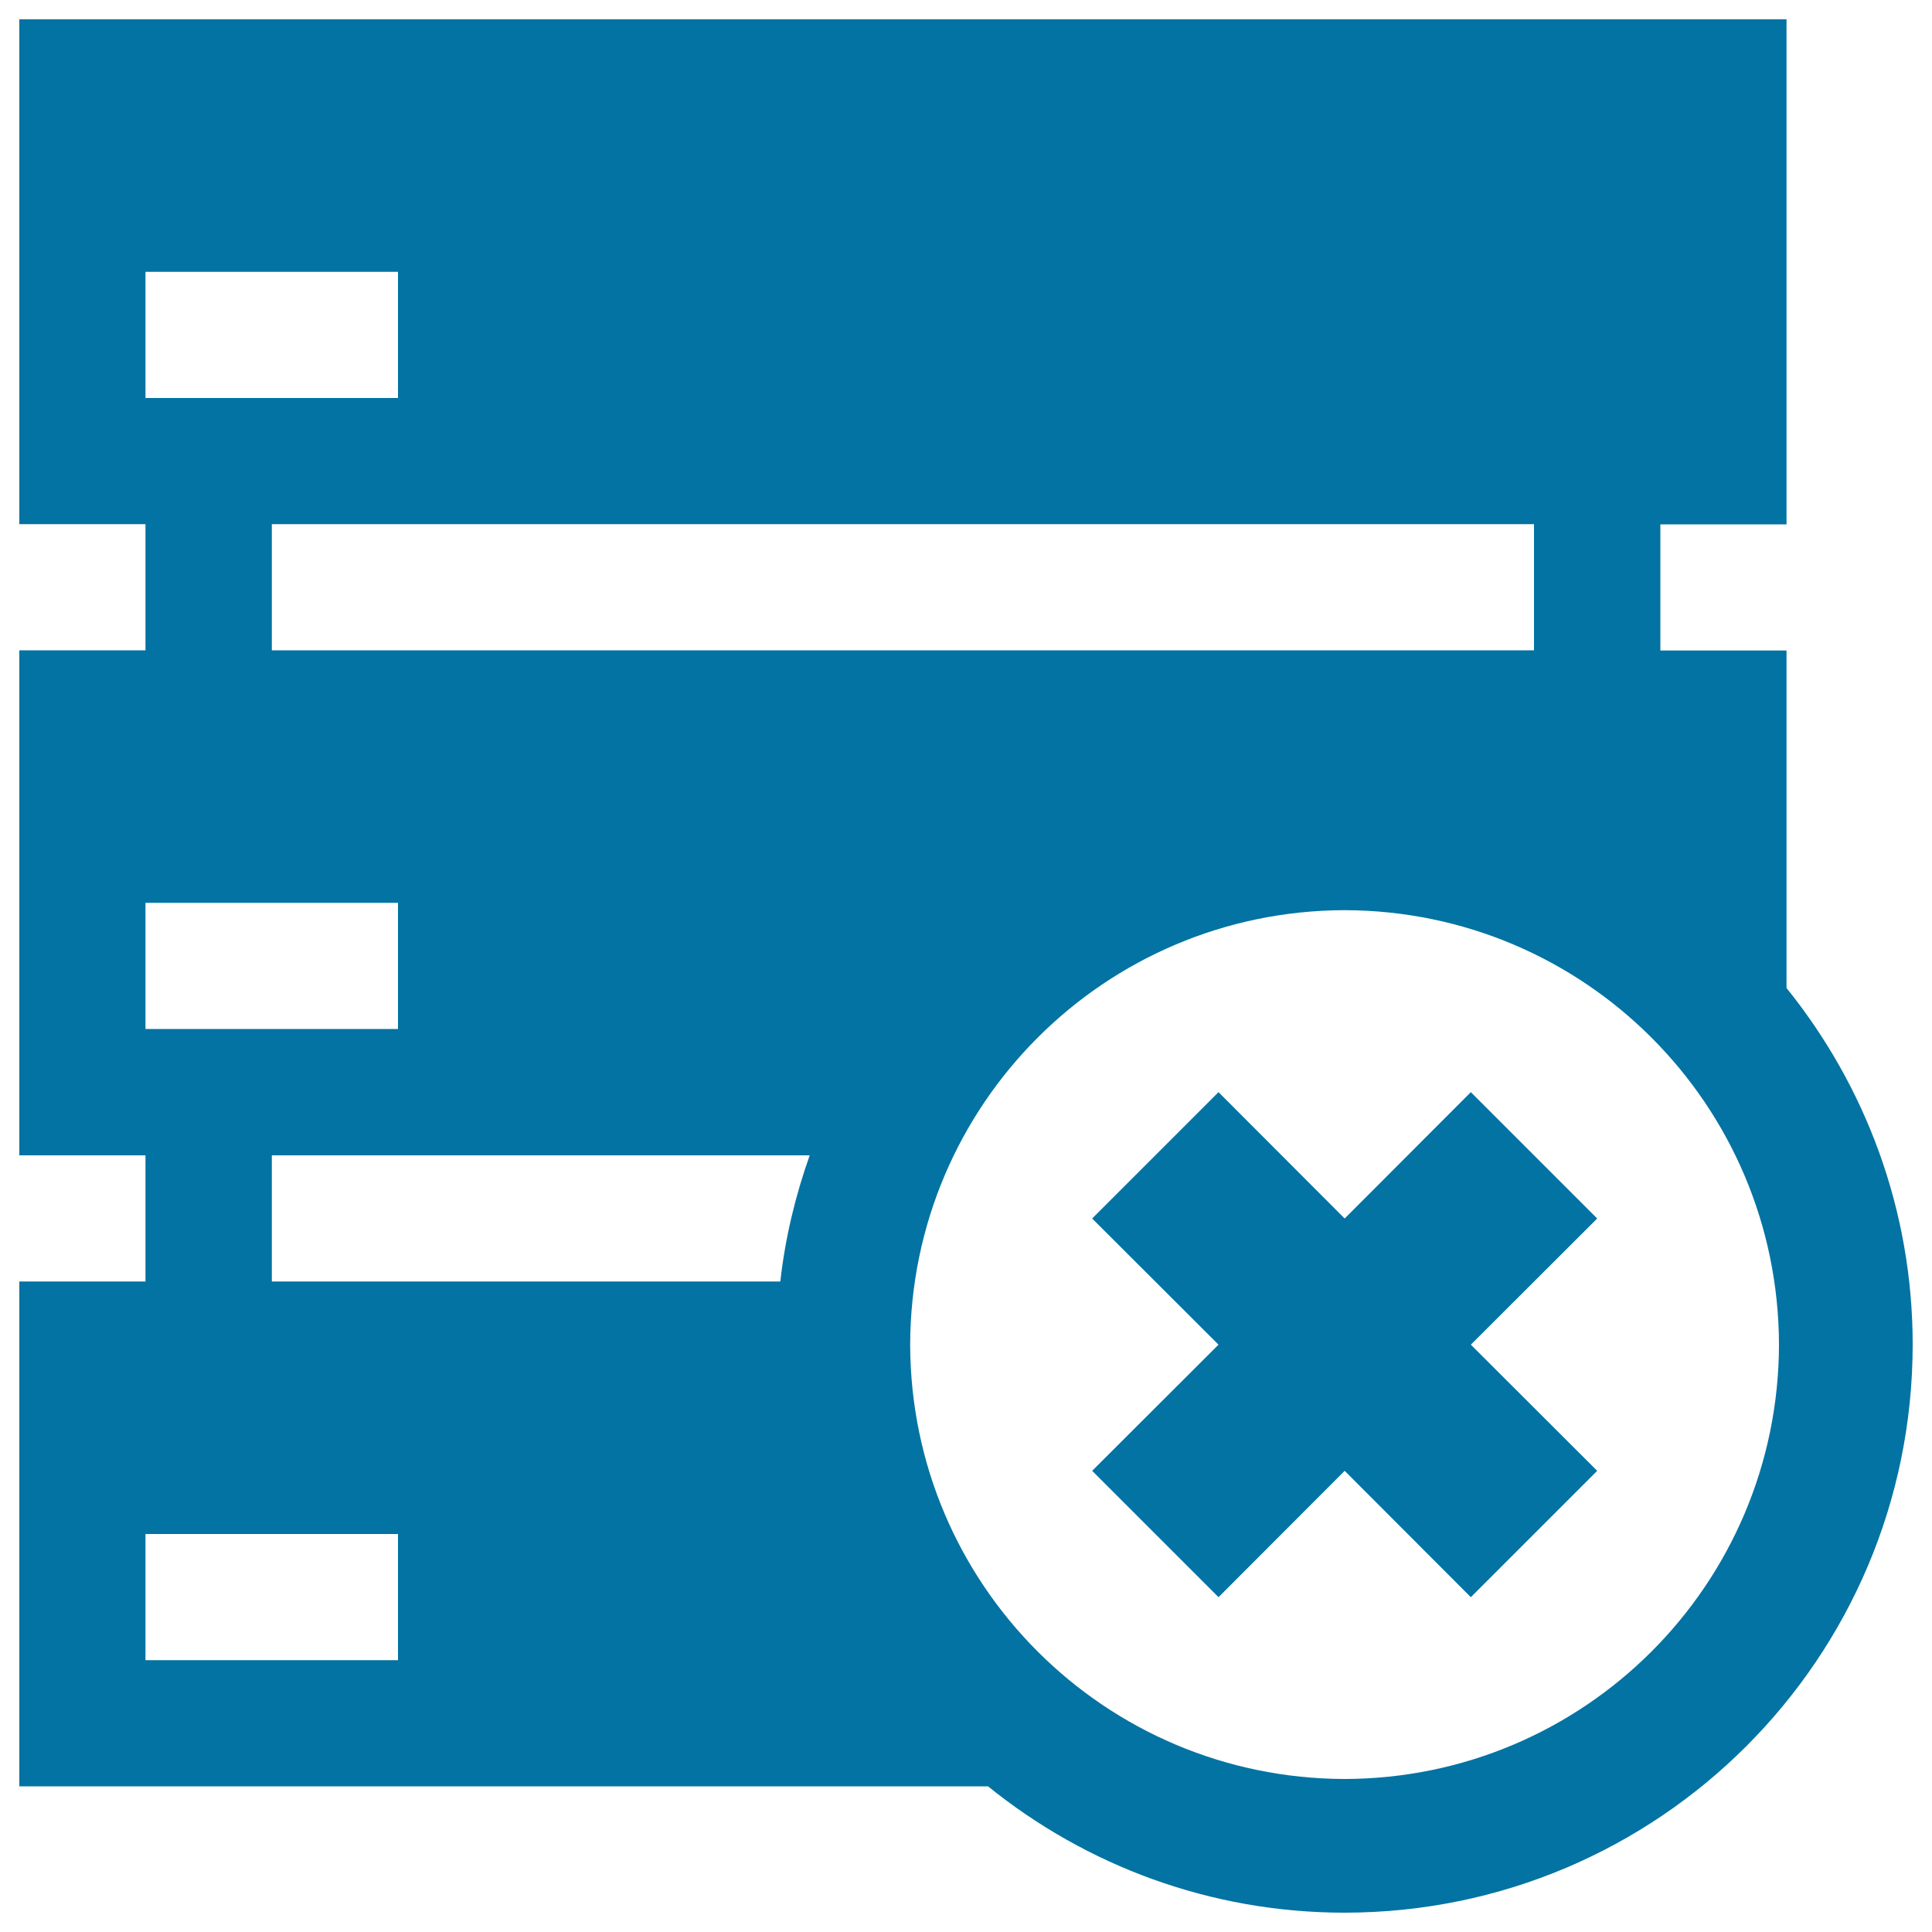 <svg xmlns="http://www.w3.org/2000/svg" viewBox="0 0 1000 1000" style="fill:#0273a2">
<title>Server Cancel Button SVG icon</title>
<g><g><polygon points="761.3,565.3 696,630.7 630.7,565.3 565.3,630.7 630.7,696 565.3,761.3 630.7,826.7 696,761.3 761.3,826.7 826.7,761.3 761.3,696 826.7,630.7 "/><path d="M924.7,511.4V336.7h-65.3v-65.3h65.3V10H10v261.3h65.3v65.3H10V598h65.3v65.3H10v261.3h501.4C561.9,965.4,626.1,990,696,990c162.4-0.1,293.9-131.6,294-294C990,626,965.4,561.9,924.7,511.4z M75.3,140.7H206V206H75.3V140.7z M794,271.3v65.3H140.7v-65.3H794z M75.3,467.3H206v65.3H75.3V467.3z M206,859.3H75.3V794H206V859.3z M403.9,663.3H140.7V598h278.4C411.7,618.9,406.4,640.7,403.9,663.3z M696,920.8C571.8,920.5,471.4,820.1,471.1,696c0.3-124.2,100.7-224.6,224.9-224.9c124.1,0.3,224.5,100.7,224.8,224.9C920.5,820.1,820.1,920.5,696,920.8z"/></g></g>
</svg>